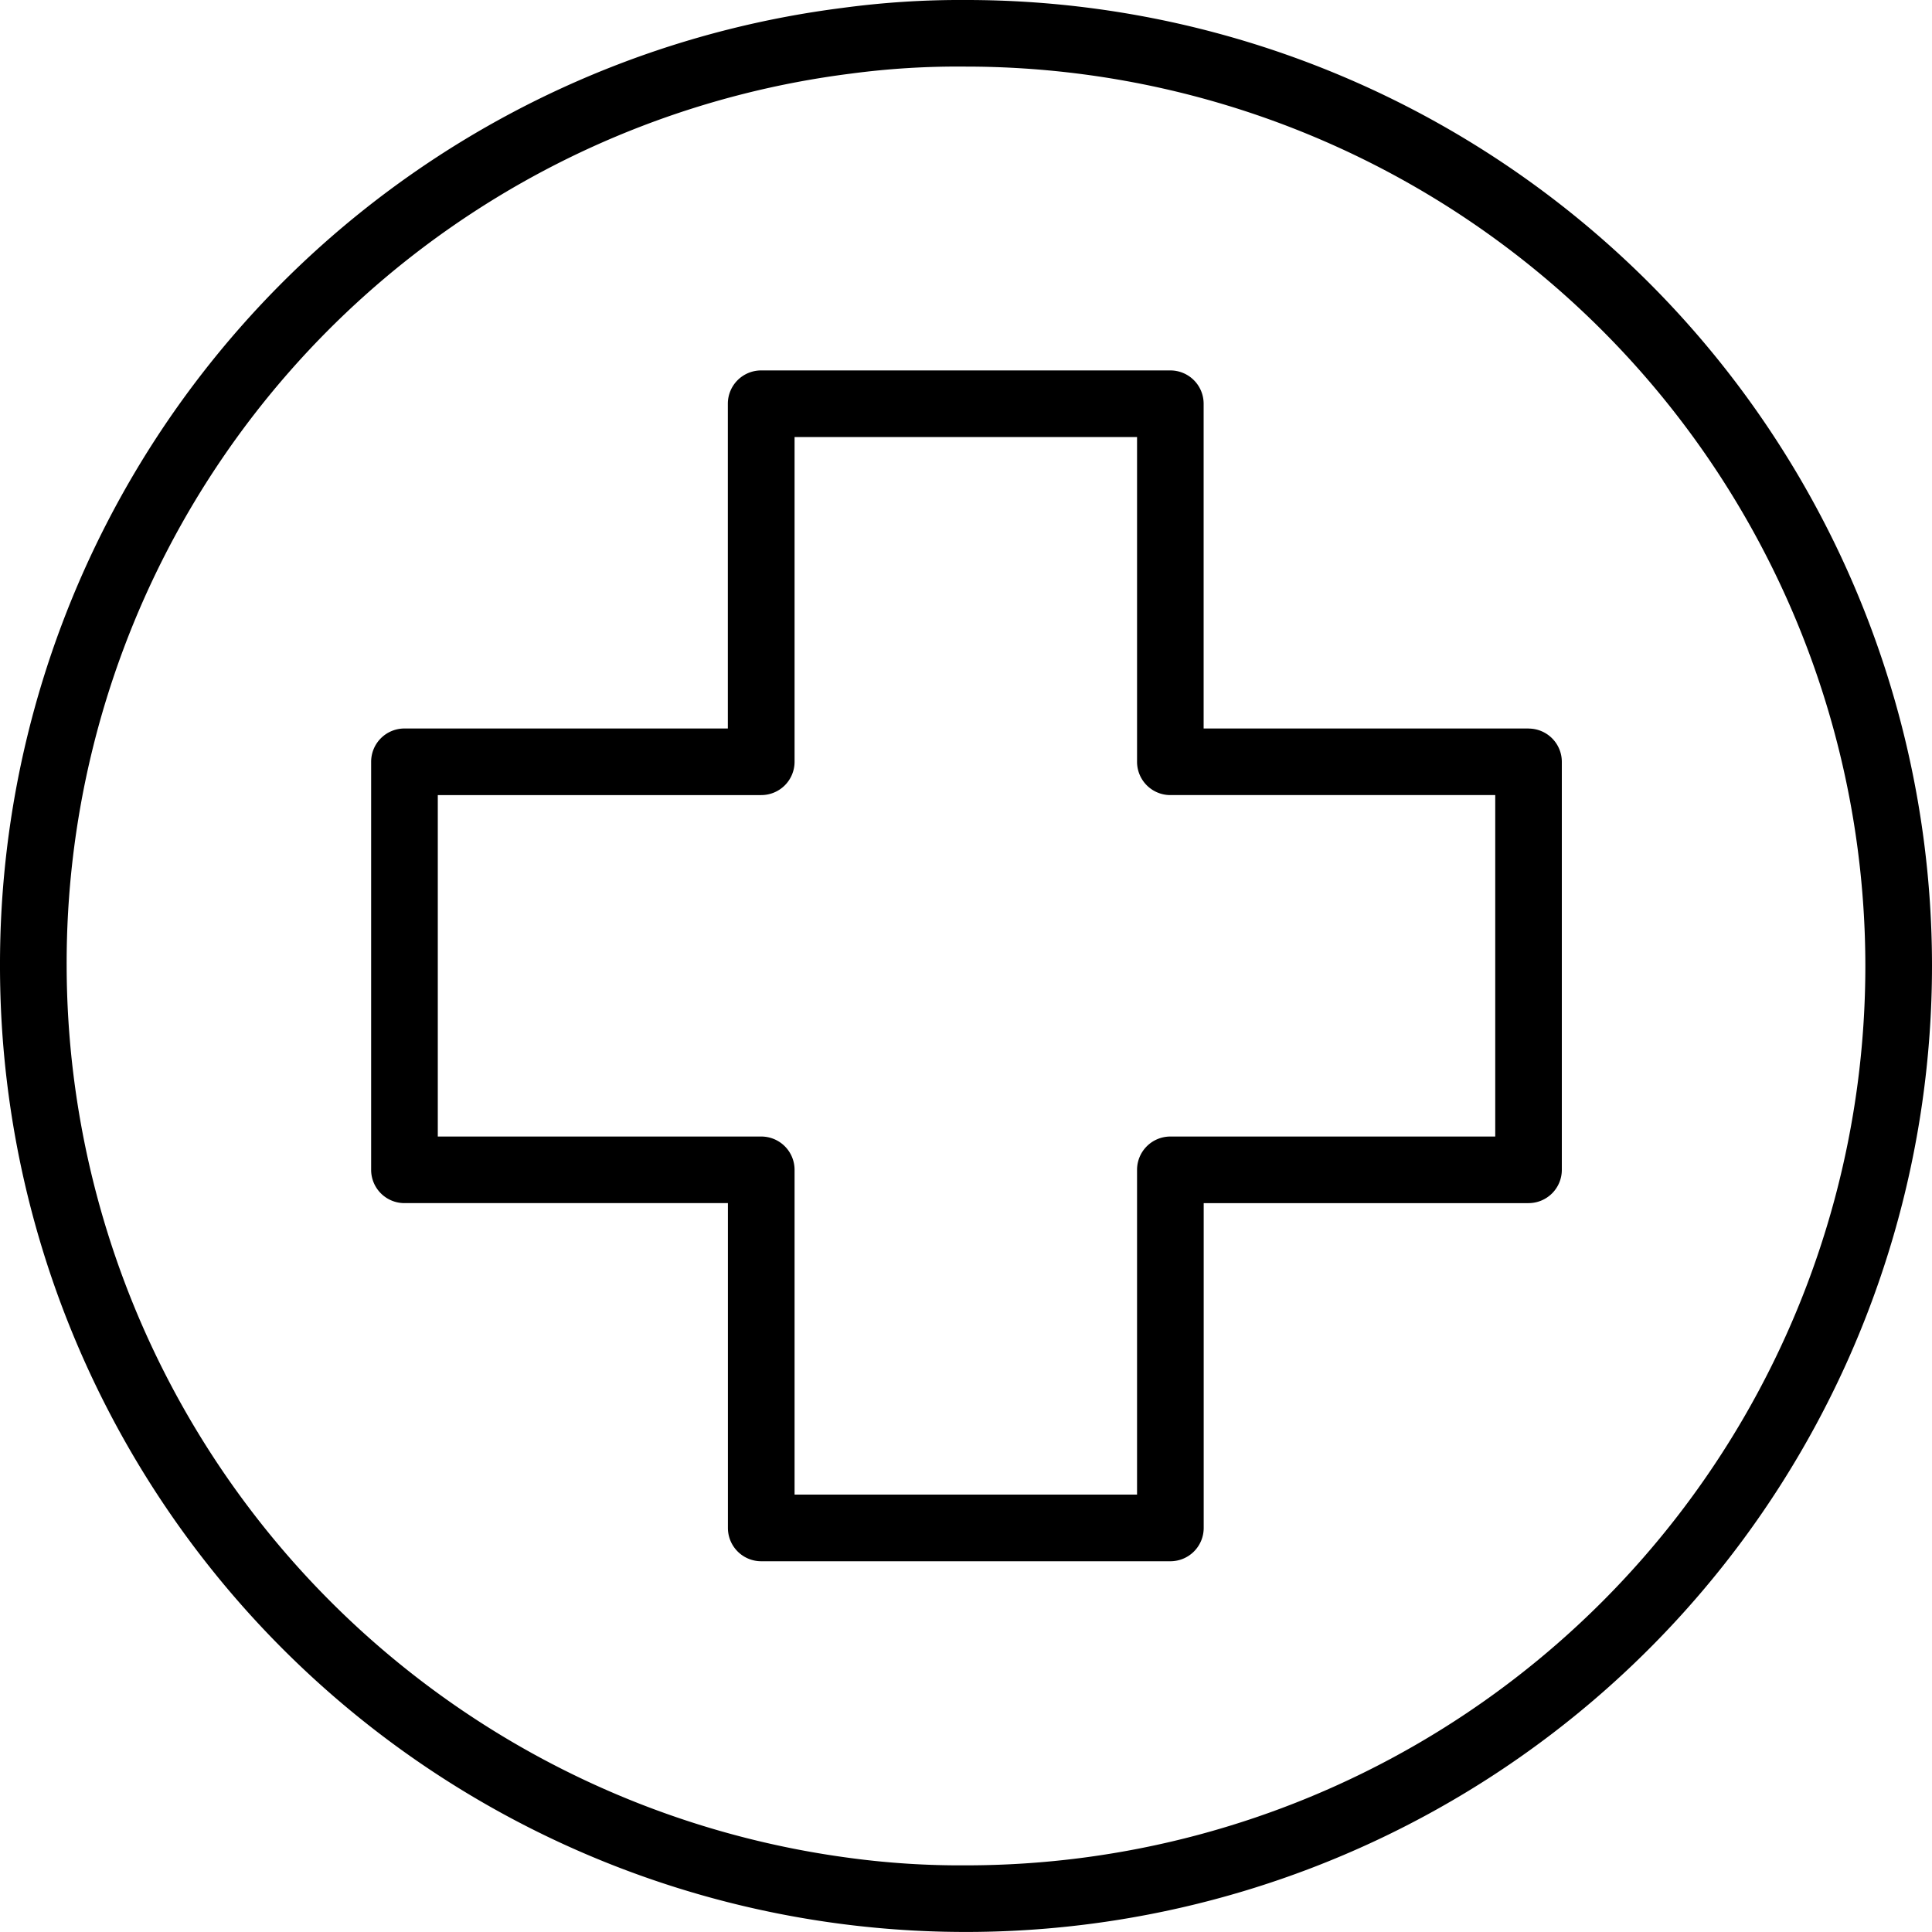 <svg width="30" height="30" fill="none" xmlns="http://www.w3.org/2000/svg"><path d="M14.997 0a13.674 13.674 0 00-1.924.124A14.967 14.967 0 000 15a14.998 14.998 0 0013.068 14.875A15.004 15.004 0 0030 15 14.998 14.998 0 0014.997 0zm0 28.965c-.6.004-1.2-.034-1.795-.114A14 14 0 011.035 15 13.922 13.922 0 0113.213 1.143a12.585 12.585 0 011.784-.109A13.97 13.97 0 0128.965 15a13.964 13.964 0 01-13.968 13.965z" fill="#000"/><path d="M23.735 11.312H18.69V6.269a.517.517 0 00-.517-.517H11.82a.517.517 0 00-.518.517v5.043H6.28a.517.517 0 00-.517.517v6.336a.517.517 0 00.517.517h5.023v5.044a.517.517 0 00.518.517h6.353a.517.517 0 00.517-.517v-5.044h5.044a.517.517 0 00.517-.517V11.83a.517.517 0 00-.517-.517zm-.517 6.336h-5.044a.517.517 0 00-.518.517v5.043h-5.318v-5.043a.517.517 0 00-.517-.517H6.798v-5.302h5.023a.517.517 0 00.517-.517V6.786h5.318v5.043a.517.517 0 00.518.517h5.044v5.302z" fill="#000"/></svg>